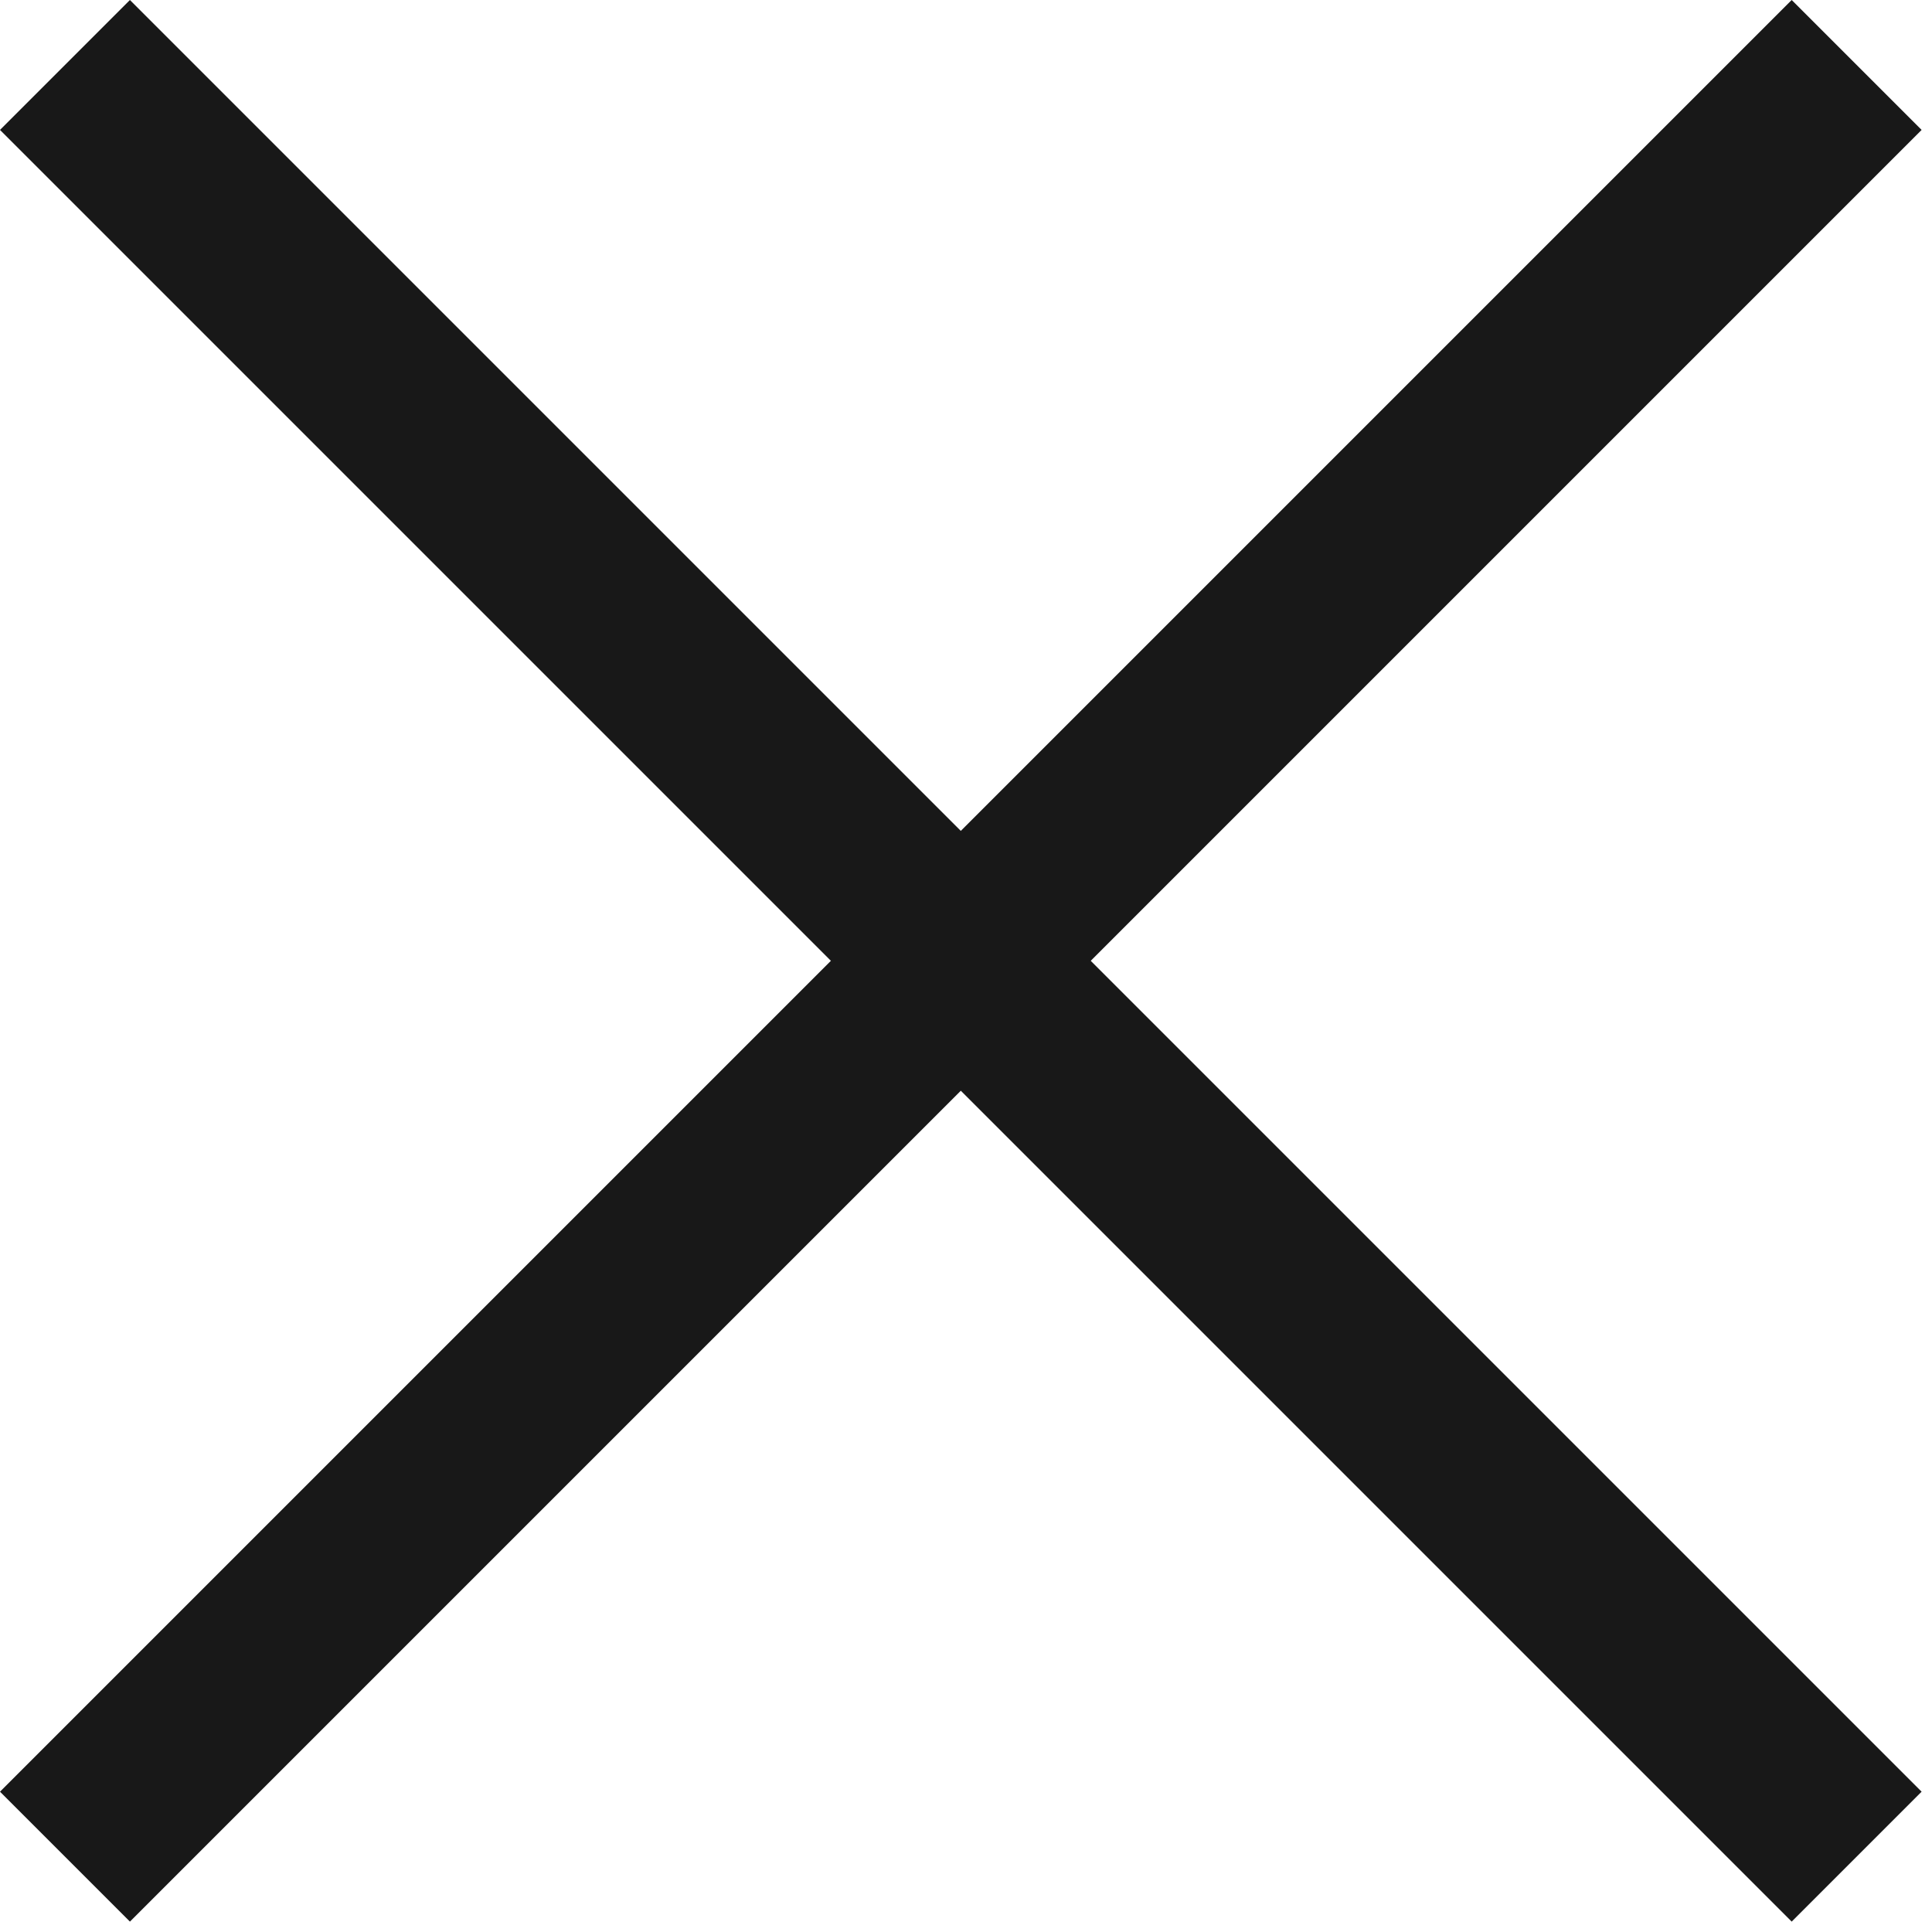 <?xml version="1.0" encoding="UTF-8"?> <svg xmlns="http://www.w3.org/2000/svg" width="16" height="16" viewBox="0 0 16 16" fill="none"> <path fill-rule="evenodd" clip-rule="evenodd" d="M14.838 15.914L0 1.076L1.076 0L15.914 14.838L14.838 15.914Z" fill="#181818"></path> <path fill-rule="evenodd" clip-rule="evenodd" d="M-6.39717e-07 14.838L14.838 -4.70385e-08L15.914 1.076L1.076 15.914L-6.39717e-07 14.838Z" fill="#181818"></path> </svg> 